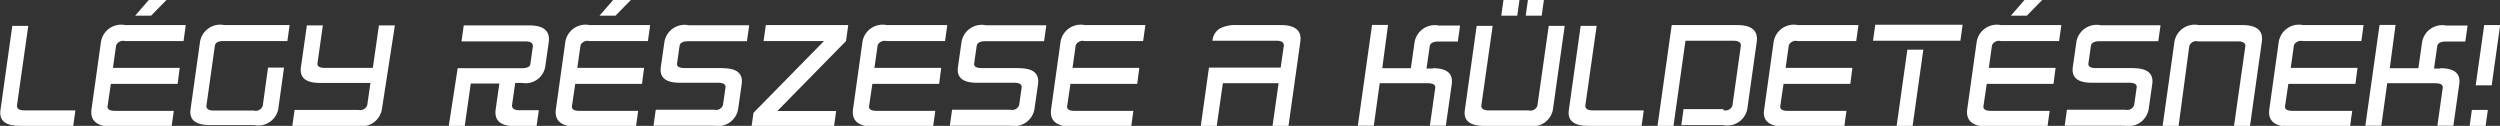 <svg xmlns="http://www.w3.org/2000/svg" viewBox="0 0 156.5 7.88"><rect x="0" y="0" width="156.5" height="7.88" fill="#333333" stroke="none"/><defs><style>.a{fill:#fff;}</style></defs><title>marslander-legy-resze</title><path class="a" d="M221,555.61q-1.37,0-1.22-1l0.74-5.26h1l-0.71,5q0,0.29.46,0.29h3.2l-0.14,1H221Z" transform="translate(-219.75 -547.73)"/><path class="a" d="M225.48,554.56l0.59-4.21a1.28,1.28,0,0,1,1.52-1.05h3.79l-0.14,1h-3.67a0.48,0.48,0,0,0-.55.26l-0.2,1.42H231l-0.13,1h-4.18l-0.21,1.43c0,0.17.15,0.26,0.48,0.26h3.67l-0.14,1H226.7Q225.33,555.61,225.48,554.56Zm3.73-5.85h-1l0.87-1h1.11Z" transform="translate(-219.75 -547.73)"/><path class="a" d="M236.2,554.34l0.33-2.38h1l-0.36,2.6a1.28,1.28,0,0,1-1.52,1H232.9q-1.37,0-1.22-1l0.59-4.2a1.28,1.28,0,0,1,1.52-1.06h4.09l-0.14,1h-4q-0.5,0-.54.3l-0.53,3.76q0,0.29.46,0.29h2.5A0.46,0.46,0,0,0,236.2,554.34Z" transform="translate(-219.75 -547.73)"/><path class="a" d="M243.66,554.55a1.28,1.28,0,0,1-1.52,1.06h-4.09l0.14-1h4a0.46,0.46,0,0,0,.55-0.3l0.2-1.39h-3.17q-1.33,0-1.18-1l0.37-2.6h1l-0.34,2.4c0,0.17.14,0.26,0.47,0.26h3l0.38-2.66h1Z" transform="translate(-219.75 -547.73)"/><path class="a" d="M252,552.94l-0.2,1.39q0,0.3.47,0.3h1.21l-0.14,1H252q-1.37,0-1.22-1.06l0.23-1.61h-1.79l-0.38,2.67h-1L248.4,552h4c0.35,0,.53-0.09.55-0.26l0.16-1.12q0-.3-0.47-0.3h-4l0.14-1h4.1q1.37,0,1.22,1.06l-0.22,1.54a1.25,1.25,0,0,1-1.46,1H252Z" transform="translate(-219.75 -547.73)"/><path class="a" d="M254.55,554.56l0.59-4.21a1.28,1.28,0,0,1,1.52-1.05h3.79l-0.14,1h-3.67a0.48,0.48,0,0,0-.55.26l-0.2,1.42h4.18l-0.13,1h-4.18l-0.21,1.43c0,0.17.15,0.26,0.48,0.26h3.67l-0.14,1h-3.79Q254.4,555.61,254.55,554.56Zm3.73-5.85h-1l0.87-1h1.11Z" transform="translate(-219.75 -547.73)"/><path class="a" d="M265,552q1.32,0,1.18,1l-0.22,1.54a1.28,1.28,0,0,1-1.52,1.06h-3.78l0.14-1h3.66a0.46,0.46,0,0,0,.55-0.3l0.16-1.12q0-.27-0.47-0.27H262.3q-1.33,0-1.18-1l0.22-1.54a1.28,1.28,0,0,1,1.52-1.06h3.79l-0.14,1h-3.67q-0.51,0-.55.3l-0.16,1.12c0,0.17.14,0.26,0.47,0.26H265Z" transform="translate(-219.75 -547.73)"/><path class="a" d="M272.1,554.63l-0.14,1H266.8l0.12-.84,4.41-4.49h-3.78l0.14-1h5.16l-0.14,1-4.3,4.38h3.69Z" transform="translate(-219.75 -547.73)"/><path class="a" d="M273.15,554.56l0.59-4.21a1.28,1.28,0,0,1,1.52-1.05h3.79l-0.14,1h-3.67a0.48,0.48,0,0,0-.55.26l-0.2,1.42h4.18l-0.13,1h-4.18l-0.21,1.43c0,0.17.15,0.26,0.48,0.26h3.67l-0.14,1h-3.79Q273,555.61,273.15,554.56Z" transform="translate(-219.75 -547.73)"/><path class="a" d="M283.55,552q1.32,0,1.18,1l-0.22,1.54a1.28,1.28,0,0,1-1.52,1.06h-3.78l0.14-1H283a0.46,0.46,0,0,0,.55-0.3l0.16-1.12q0-.27-0.47-0.27H280.9q-1.33,0-1.18-1l0.22-1.54a1.28,1.28,0,0,1,1.52-1.06h3.79l-0.14,1h-3.67q-0.51,0-.55.3l-0.16,1.12c0,0.17.14,0.26,0.47,0.26h2.35Z" transform="translate(-219.75 -547.73)"/><path class="a" d="M285.55,554.56l0.59-4.21a1.28,1.28,0,0,1,1.52-1.05h3.79l-0.14,1h-3.67a0.48,0.48,0,0,0-.55.26l-0.2,1.42h4.18l-0.13,1h-4.18l-0.21,1.43c0,0.17.15,0.26,0.48,0.26h3.67l-0.14,1h-3.79Q285.4,555.61,285.55,554.56Z" transform="translate(-219.75 -547.73)"/><path class="a" d="M299.93,549.3c0.91,0,1.32.35,1.22,1.05l-0.74,5.26h-1l0.38-2.67H296.3l-0.38,2.67h-1l0.51-3.65h4.49l0.2-1.39q0-.29-0.47-0.29h-4a1,1,0,0,1,.45-0.76,2.09,2.09,0,0,1,1.06-.22h2.73Z" transform="translate(-219.75 -547.73)"/><path class="a" d="M309.45,552q1.32,0,1.18,1l-0.37,2.6h-1l0.34-2.4q0-.26-0.48-0.26h-3l-0.37,2.66h-1l0.89-6.31h1L306.28,552h1.79l0.23-1.61a1.28,1.28,0,0,1,1.52-1.06h1.33l-0.14,1H309.8q-0.51,0-.55.3l-0.2,1.39h0.4Z" transform="translate(-219.75 -547.73)"/><path class="a" d="M312.67,555.61q-1.37,0-1.22-1l0.74-5.26h1l-0.71,5q0,0.29.46,0.29h2.5a0.46,0.46,0,0,0,.55-0.29l0.71-5h1l-0.74,5.26a1.28,1.28,0,0,1-1.52,1h-2.73Zm2.06-6.9h-1l0.14-1h1Zm1.53,0h-1l0.14-1h1Z" transform="translate(-219.75 -547.73)"/><path class="a" d="M319.18,555.61q-1.37,0-1.22-1l0.74-5.26h1l-0.71,5q0,0.29.46,0.29h3.2l-0.14,1h-3.31Z" transform="translate(-219.75 -547.73)"/><path class="a" d="M327.65,554.63a0.46,0.46,0,0,0,.55-0.29l0.53-3.76q0-.3-0.47-0.3h-3l-0.75,5.33h-1l0.89-6.31h4.1q1.37,0,1.22,1.06l-0.59,4.2a1.28,1.28,0,0,1-1.52,1H325l0.14-1h2.48Z" transform="translate(-219.75 -547.73)"/><path class="a" d="M330.19,554.56l0.59-4.21a1.28,1.28,0,0,1,1.52-1.05h3.79l-0.14,1h-3.67a0.48,0.48,0,0,0-.55.26l-0.2,1.42h4.18l-0.13,1H331.4l-0.21,1.43c0,0.17.15,0.26,0.48,0.26h3.67l-0.14,1h-3.79Q330,555.61,330.19,554.56Z" transform="translate(-219.75 -547.73)"/><path class="a" d="M337,550.28l0.14-1h5.47l-0.14,1H337Zm3.15,0.56-0.67,4.77h-1l0.67-4.77h1Z" transform="translate(-219.75 -547.73)"/><path class="a" d="M342.9,554.56l0.59-4.21A1.28,1.28,0,0,1,345,549.3h3.79l-0.14,1H345a0.48,0.48,0,0,0-.55.26l-0.2,1.42h4.18l-0.13,1h-4.18l-0.21,1.43c0,0.17.15,0.26,0.48,0.26h3.67l-0.14,1h-3.79Q342.75,555.61,342.9,554.56Zm3.73-5.85h-1l0.87-1h1.11Z" transform="translate(-219.75 -547.73)"/><path class="a" d="M353.3,552q1.32,0,1.18,1l-0.22,1.54a1.28,1.28,0,0,1-1.52,1.06H349l0.14-1h3.66a0.46,0.46,0,0,0,.55-0.3l0.16-1.12c0-.18-0.14-0.27-0.47-0.27h-2.35q-1.33,0-1.18-1l0.22-1.54a1.28,1.28,0,0,1,1.52-1.06H355l-0.14,1h-3.67q-0.51,0-.55.3l-0.16,1.12c0,0.17.14,0.26,0.47,0.26h2.35Z" transform="translate(-219.75 -547.73)"/><path class="a" d="M356.13,555.61h-1l0.74-5.26a1.28,1.28,0,0,1,1.52-1.05h2.73q1.37,0,1.22,1.05l-0.74,5.26h-1l0.71-5q0-.29-0.47-0.29h-2.5a0.45,0.45,0,0,0-.54.29Z" transform="translate(-219.75 -547.73)"/><path class="a" d="M361.81,554.56l0.59-4.21a1.28,1.28,0,0,1,1.52-1.05h3.79l-0.14,1H363.9a0.48,0.48,0,0,0-.55.26l-0.2,1.42h4.18l-0.13,1H363l-0.21,1.43c0,0.17.15,0.26,0.48,0.26H367l-0.14,1H363Q361.66,555.61,361.81,554.56Z" transform="translate(-219.75 -547.73)"/><path class="a" d="M372.52,552q1.32,0,1.18,1l-0.37,2.6h-1l0.34-2.4q0-.26-0.48-0.26h-3l-0.37,2.66h-1l0.89-6.31h1L369.35,552h1.79l0.23-1.61a1.28,1.28,0,0,1,1.52-1.06h1.33l-0.14,1h-1.21q-0.51,0-.55.3l-0.2,1.39h0.4Z" transform="translate(-219.75 -547.73)"/><path class="a" d="M375.35,555.61h-1l0.14-1h1Zm-0.62-2.54,0.53-3.77h1l-0.53,3.77h-1Z" transform="translate(-219.75 -547.73)"/></svg>